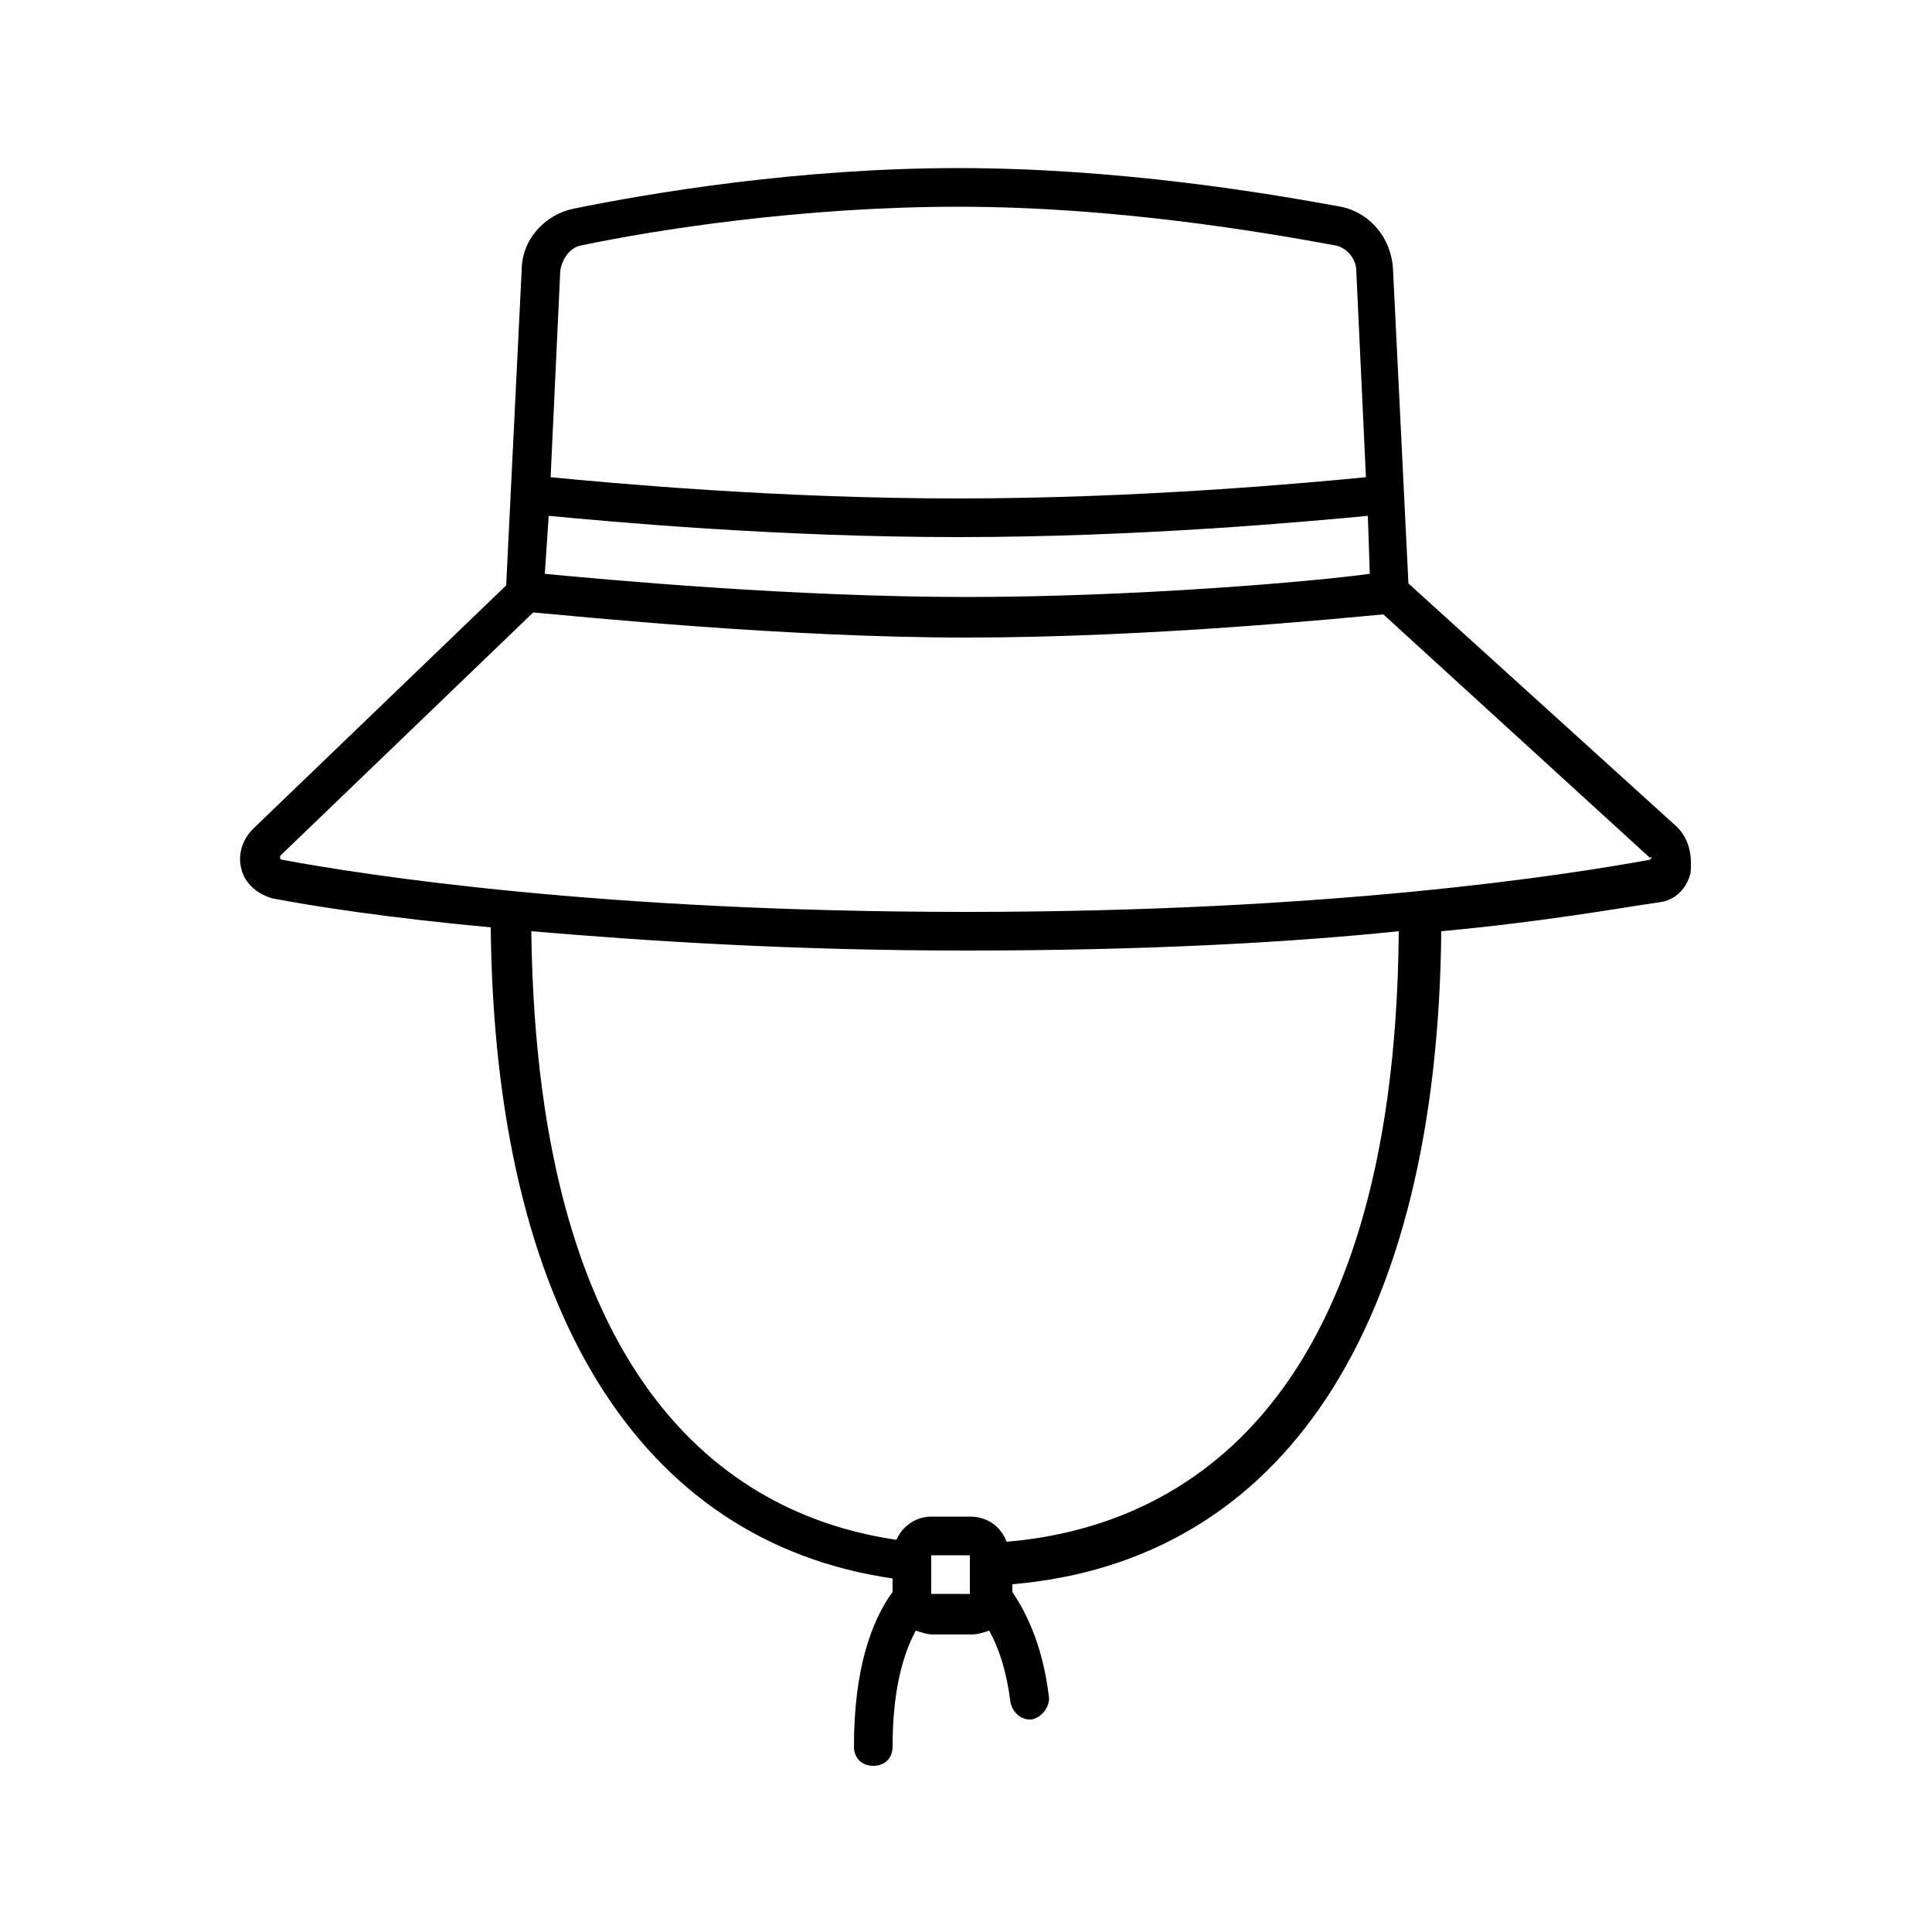 <?xml version="1.0" ?><svg id="Layer_1" style="enable-background:new 0 0 100 100;" version="1.1" viewBox="0 0 100 100" xml:space="preserve" xmlns="http://www.w3.org/2000/svg" xmlns:xlink="http://www.w3.org/1999/xlink"><path d="M86.8,42.8L72.9,30.2l-0.8-16.3c-0.1-1.6-1.2-2.9-2.7-3.2C65.6,10,57.9,8.7,49.6,8.7s-16,1.3-19.9,2.1  c-1.5,0.3-2.7,1.6-2.7,3.2l-0.8,16.3L13.1,42.9c-0.6,0.6-0.8,1.4-0.6,2.1c0.2,0.8,0.9,1.3,1.6,1.5c2.1,0.4,5.9,1,11.3,1.5  c0.2,19.8,7.7,31.8,20.8,33.7v0.7c-1.1,1.5-2,4-2,8c0,0.6,0.4,1,1,1s1-0.4,1-1c0-2.8,0.5-4.7,1.2-6c0.3,0.1,0.6,0.2,0.9,0.2h2  c0.3,0,0.6-0.1,0.9-0.2c0.5,0.9,0.9,2.1,1.1,3.7c0.1,0.5,0.5,0.9,1,0.9c0,0,0.1,0,0.1,0c0.5-0.1,0.9-0.6,0.9-1.1  c-0.3-2.6-1.1-4.3-1.9-5.5v-0.4c14-1.2,22-13.3,22.2-33.8c5.4-0.5,9.2-1.2,11.3-1.5c0.8-0.1,1.4-0.7,1.6-1.5  C87.6,44.2,87.4,43.4,86.8,42.8z M28.4,26.7c3.2,0.3,11.8,1.1,21.2,1.1c9.4,0,18-0.8,21.2-1.1l0.1,3C68,30.1,58.8,30.9,50,30.9  c-8.9,0-18.7-0.9-21.8-1.2L28.4,26.7z M30.1,12.7c3.8-0.8,11.4-2,19.5-2c8.1,0,15.7,1.3,19.5,2c0.6,0.1,1.1,0.7,1.1,1.3l0.5,10.7  C67.6,25,59,25.8,49.6,25.8c-9.4,0-18-0.8-21.1-1.1L29,14C29.1,13.4,29.5,12.8,30.1,12.7z M50.2,82.5C50.2,82.5,50.2,82.5,50.2,82.5  h-2l0-2l2,0V82.5z M52.1,79.8c-0.3-0.8-1-1.3-1.9-1.3h-2c-0.8,0-1.5,0.5-1.8,1.2c-8.2-1.2-18.6-7.5-18.9-31.5c5.9,0.5,13.4,1,22.5,1  c9.1,0,16.6-0.4,22.4-1C72.2,73.5,60.5,79.1,52.1,79.8z M85.4,44.5c-4.4,0.8-16.5,2.7-35.4,2.7c-18.9,0-31.1-1.9-35.4-2.7  c0,0-0.1,0-0.1-0.1c0-0.1,0-0.1,0-0.1l13.1-12.6c2.3,0.2,13,1.3,22.4,1.3c9.5,0,19.4-1,21.6-1.2l13.8,12.6  C85.5,44.3,85.5,44.4,85.4,44.5C85.5,44.5,85.4,44.5,85.4,44.5z"/></svg>